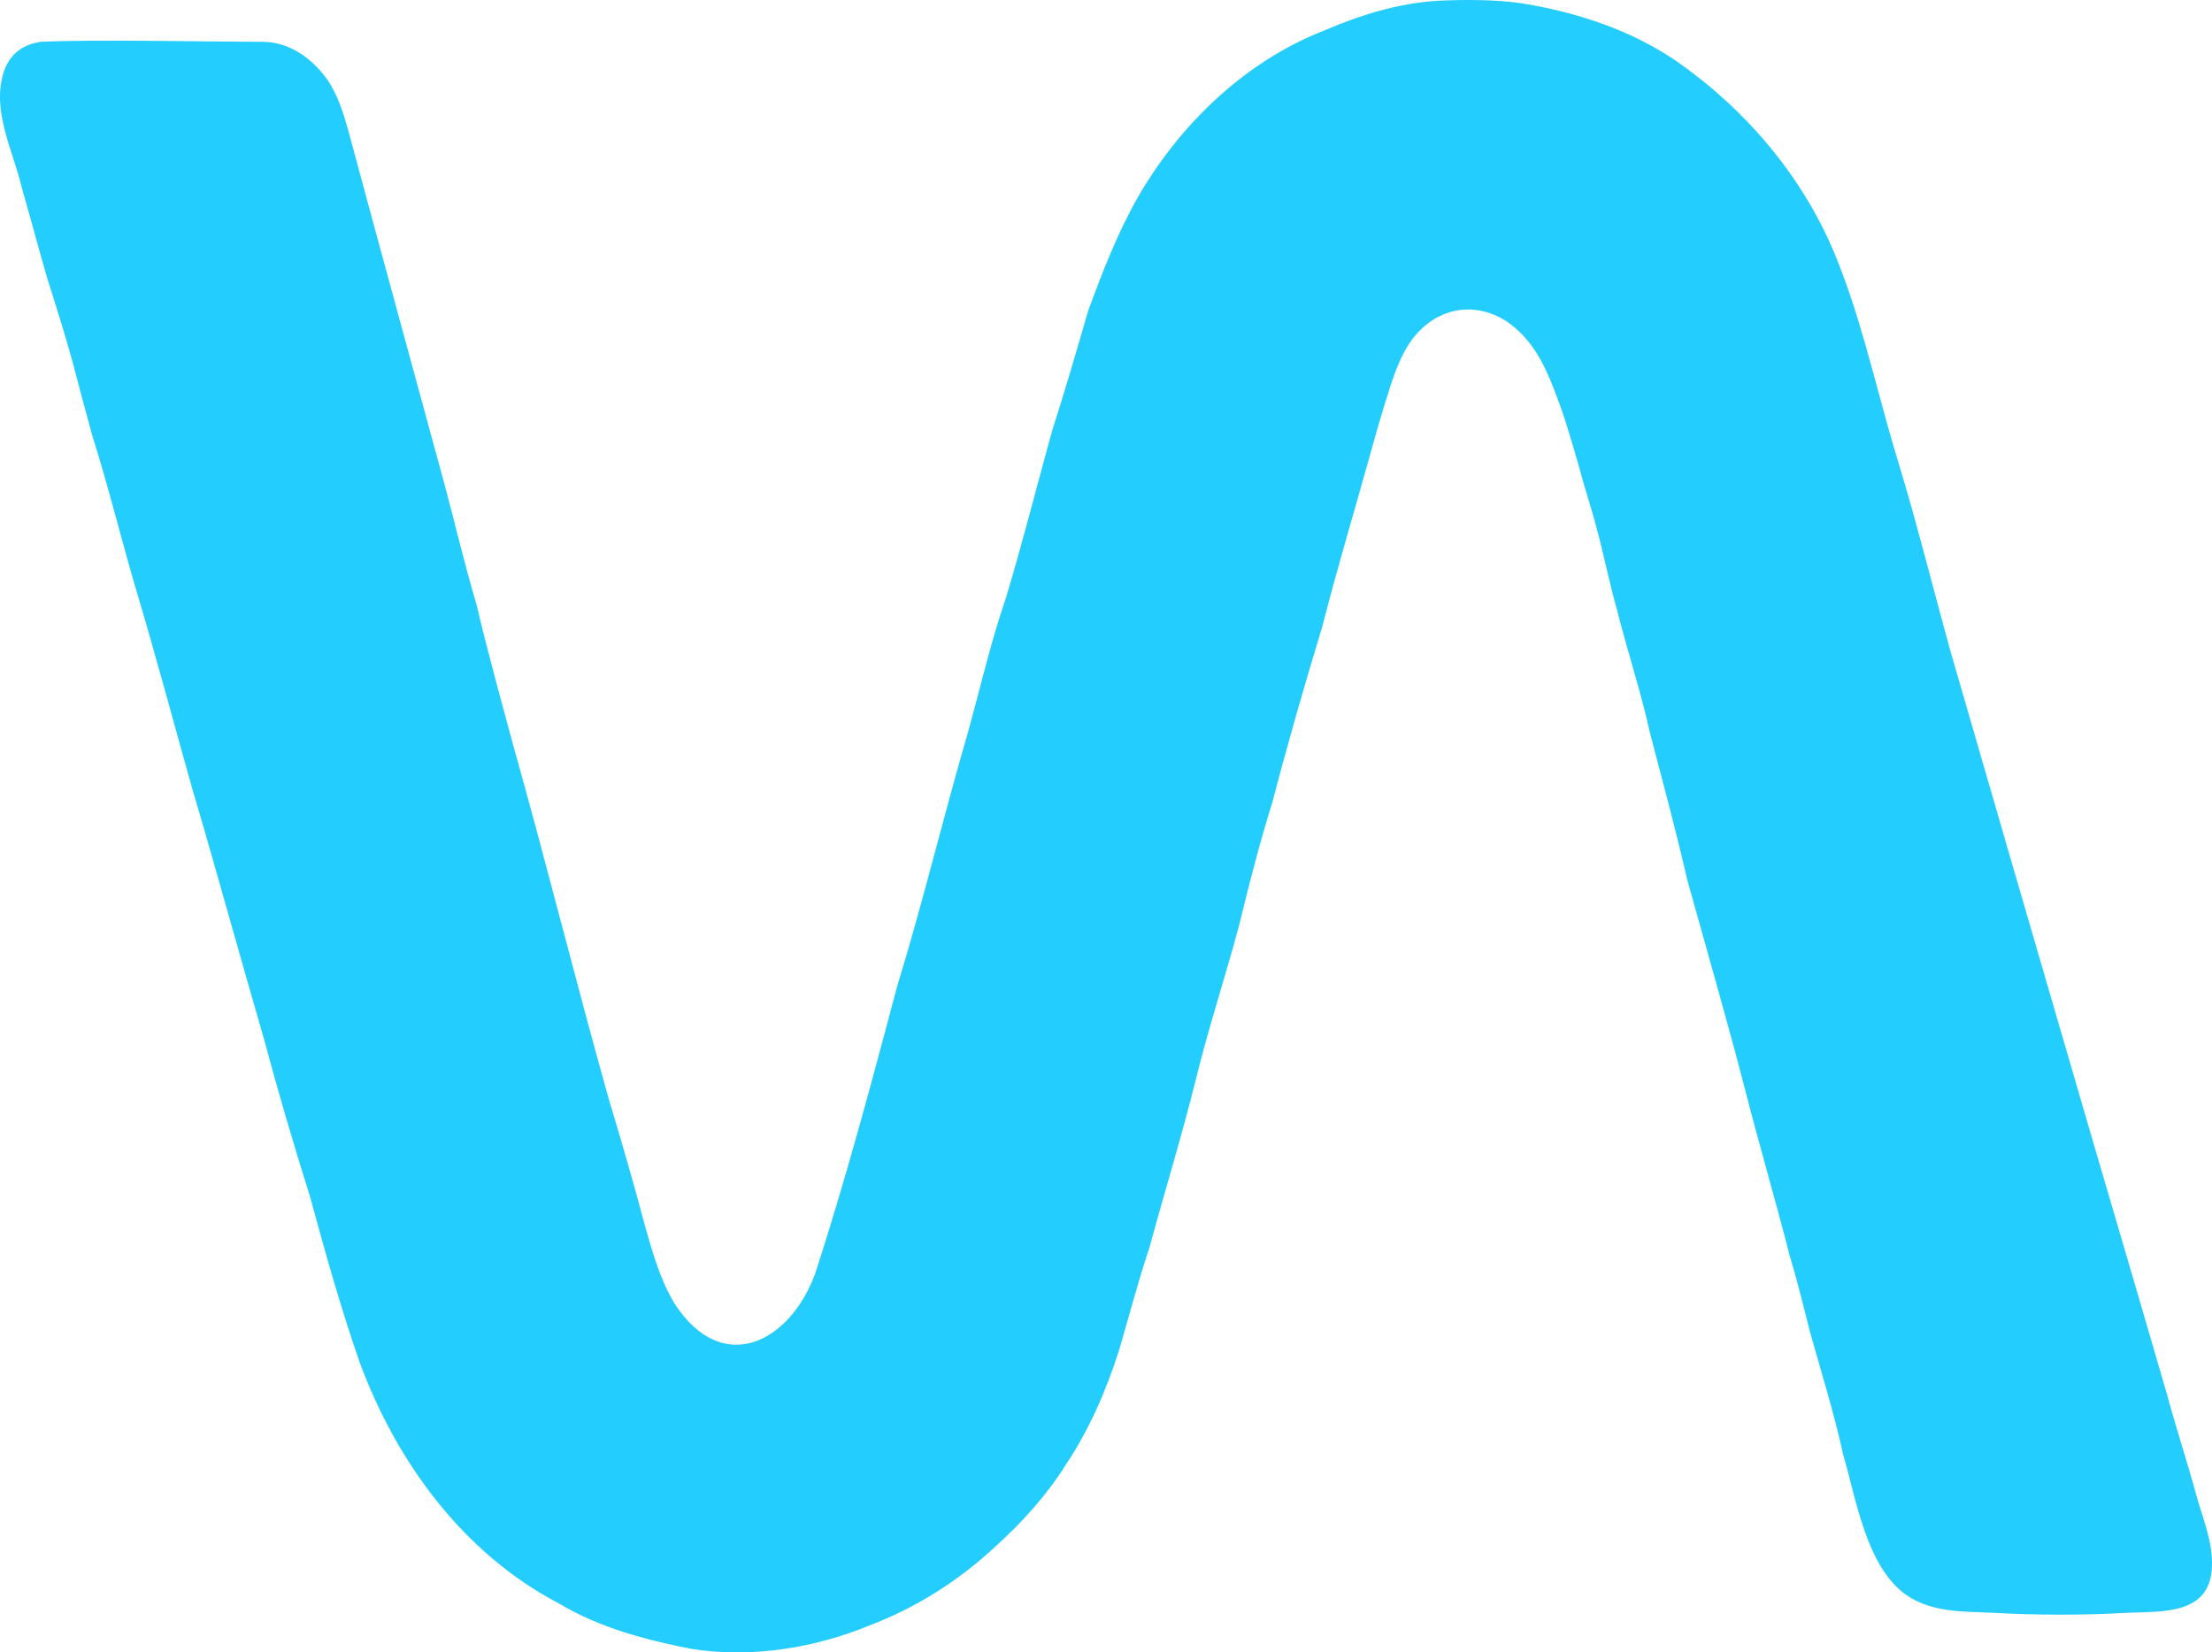 <svg width="83" height="62" viewBox="0 0 83 62" fill="none" xmlns="http://www.w3.org/2000/svg">
<path d="M25.891 61.858C24.21 61.521 22.529 61.088 20.992 60.174C17.39 58.297 14.892 54.881 13.499 51.128C12.779 49.059 12.203 46.99 11.626 44.873C11.002 42.9 10.426 40.927 9.897 38.955C8.985 35.827 8.12 32.651 7.208 29.572C6.487 27.022 5.815 24.472 5.046 21.922C4.518 20.093 4.038 18.169 3.462 16.34C3.221 15.474 2.981 14.56 2.741 13.646C2.453 12.587 2.117 11.528 1.781 10.47C1.444 9.315 1.156 8.209 0.82 7.054C0.484 5.61 -0.333 4.167 0.148 2.675C0.388 2.002 0.868 1.665 1.54 1.568C3.654 1.472 7.736 1.568 9.849 1.568C10.858 1.568 11.722 2.194 12.299 3.012C12.683 3.589 12.875 4.215 13.067 4.888C14.268 9.363 15.517 13.886 16.717 18.313C17.102 19.756 17.438 21.2 17.87 22.643C18.302 24.472 18.782 26.204 19.263 27.984C20.512 32.411 21.616 36.886 22.865 41.312C23.345 42.9 23.777 44.392 24.21 46.028C24.498 47.038 24.786 48.049 25.314 48.915C27.091 51.657 29.637 50.406 30.597 47.76C31.75 44.199 32.711 40.591 33.671 36.982C34.632 33.854 35.4 30.631 36.313 27.503C36.793 25.771 37.177 24.087 37.754 22.403C38.378 20.334 38.906 18.217 39.483 16.148C39.963 14.656 40.395 13.165 40.827 11.673C41.356 10.229 41.932 8.738 42.7 7.391C44.285 4.648 46.735 2.29 49.712 1.135C51.057 0.558 52.45 0.125 53.939 0.029C54.948 -0.019 56.148 -0.019 57.109 0.125C59.174 0.462 61.239 1.135 62.968 2.338C65.562 4.167 67.675 6.669 68.876 9.604C69.74 11.721 70.269 13.982 70.893 16.196C71.181 17.206 71.517 18.265 71.805 19.323C72.286 21.055 72.718 22.739 73.198 24.472C74.591 29.283 75.984 34.095 77.377 38.858C78.673 43.333 80.018 47.856 81.315 52.331C81.651 53.582 82.083 54.881 82.42 56.132C82.66 56.998 83.044 57.864 82.996 58.827C82.9 60.559 81.219 60.462 79.874 60.511C78.193 60.607 76.416 60.607 74.735 60.511C73.678 60.462 72.478 60.511 71.517 59.837C70.028 58.779 69.644 56.228 69.164 54.592C68.828 53.053 68.347 51.513 67.915 49.973C67.675 49.011 67.435 48.049 67.147 47.086C66.618 45.017 65.994 42.9 65.466 40.831C64.793 38.233 64.025 35.587 63.304 32.988C62.872 31.112 62.392 29.331 61.912 27.503C61.575 25.963 61.047 24.375 60.663 22.836C60.375 21.825 60.183 20.815 59.894 19.756C59.702 19.035 59.462 18.313 59.27 17.591C58.982 16.581 58.694 15.57 58.309 14.608C57.925 13.598 57.445 12.683 56.532 12.058C55.332 11.288 53.939 11.528 53.026 12.683C52.45 13.453 52.21 14.367 51.922 15.282C51.778 15.763 51.634 16.244 51.49 16.773C50.865 19.035 50.193 21.248 49.616 23.509C48.944 25.723 48.32 27.888 47.743 30.101C47.263 31.641 46.879 33.133 46.495 34.72C45.966 36.693 45.342 38.57 44.862 40.542C44.333 42.66 43.709 44.681 43.133 46.798C42.7 48.097 42.364 49.396 41.98 50.695C41.5 52.187 40.875 53.63 40.011 54.929C39.29 56.084 38.378 57.094 37.369 58.009C35.977 59.308 34.392 60.318 32.614 60.992C30.645 61.81 28.196 62.243 25.891 61.858Z" fill="#23CDFD"/>
</svg>
